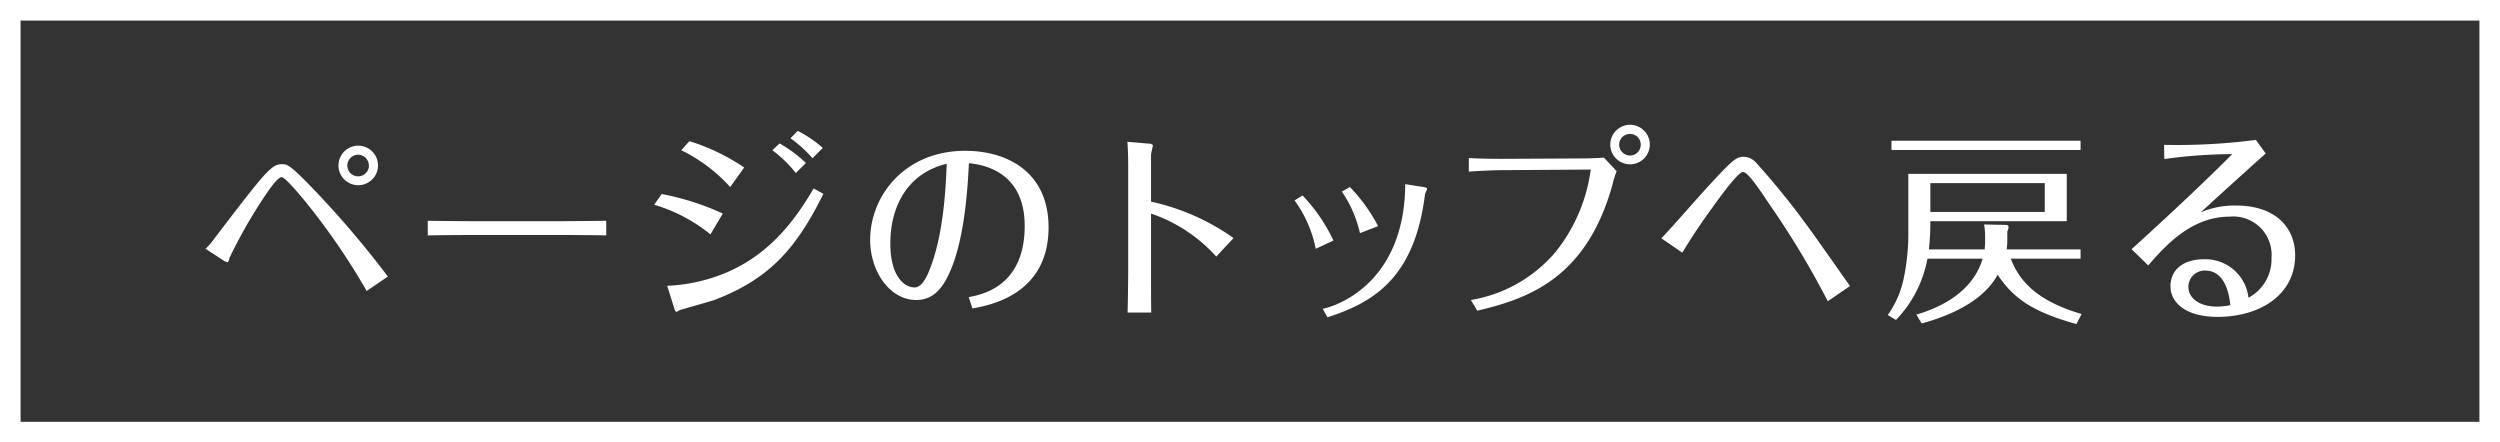 <svg id="グループ_1" data-name="グループ 1" xmlns="http://www.w3.org/2000/svg" width="243" height="43" viewBox="0 0 243 43">
  <rect x="0" y="0" width="243" height="43" fill="#333333" stroke="none"/>
  <defs>
    <style>
      .cls-1 {
        fill: #fff;
        fill-rule: evenodd;
      }

      .cls-2 {
        fill: none;
        stroke: #fff;
        stroke-width: 2px;
      }
    </style>
  </defs>
  <path id="ページのトップへ戻る" class="cls-1" d="M969.9,4339.1a1.921,1.921,0,1,0,1.921-1.94A1.926,1.926,0,0,0,969.9,4339.1Zm2.961,0a1.05,1.05,0,1,1-1.04-1.06A1.063,1.063,0,0,1,972.856,4339.1Zm1.84,10.78a94.371,94.371,0,0,0-7.761-9.04c-1.841-1.88-2.081-1.88-2.541-1.88-1.04,0-1.62.76-6.681,7.38a5.163,5.163,0,0,1-.74.84l1.78,1.16a1.288,1.288,0,0,0,.38.16,0.773,0.773,0,0,0,.16-0.42,48.87,48.87,0,0,1,3.121-5.54c0.58-.88,1.52-2.32,1.96-2.32,0.34,0,1.741,1.7,2.161,2.2a65.694,65.694,0,0,1,6.1,8.86Zm3.883-4c2.58-.04,4.7-0.04,4.921-0.04h7.521c1.181,0,4.3.02,4.9,0.04v-1.42c-1.46.02-3.42,0.04-4.921,0.04H983.48c-1.34,0-3.661-.02-4.9-0.04v1.42Zm33.491-8.28a12.253,12.253,0,0,1,2.28,2.22l0.98-.98a13.212,13.212,0,0,0-2.56-1.9Zm-11.49,5.3a15.8,15.8,0,0,1,5.47,2.88l1.2-2.02a25.25,25.25,0,0,0-5.94-1.9Zm2.63-5.3a15.57,15.57,0,0,1,4.76,3.58l1.36-1.9a20.247,20.247,0,0,0-5.32-2.56Zm10.62-1.16a12.273,12.273,0,0,1,2.14,1.94l1-1a11.355,11.355,0,0,0-2.44-1.66ZM1002.55,4353a0.505,0.505,0,0,0,.18.32,1.214,1.214,0,0,0,.28-0.14c0.16-.1,2.94-0.84,3.48-1.04,5.24-2.02,7.88-4.9,10.54-10.3l-0.94-.52c-1.44,2.4-3.78,6.12-8.36,8.12a16.633,16.633,0,0,1-5.88,1.34Zm28.97-.02c1.64-.3,7.4-1.32,7.4-7.88,0-5.28-3.88-7.44-8.12-7.44-5.82,0-9.22,4.34-9.22,8.66,0,3.06,1.9,5.84,4.48,5.84,1.8,0,2.74-1.36,3.48-3.24,1.28-3.3,1.52-7.82,1.64-10.06,1.08,0.12,5.42.62,5.42,6.1,0,5.92-4.2,6.68-5.44,6.92Zm-2.5-14.06c-0.08,2-.26,7.2-1.86,10.76-0.1.22-.58,1.26-1.24,1.26-1.12,0-2.38-1.22-2.38-4.26C1023.54,4342.92,1025.32,4339.8,1029.02,4338.92Zm17.64,10.32c0,0.62-.02,2.92-0.06,4.14h2.3c-0.02-1.4-.02-2.7-0.02-4.12v-5.5a14.986,14.986,0,0,1,6.34,4.18l1.68-1.8a21.872,21.872,0,0,0-8.02-3.54v-4.56c0-.16.18-0.8,0.18-0.94a0.535,0.535,0,0,0-.42-0.14l-2.06-.18c0.06,0.6.08,1.72,0.08,2.36v10.1Zm26.93-8.34c-0.06,9.3-6.24,11.74-8.02,12.12l0.46,0.82c4.56-1.46,8.48-3.9,9.48-11.96,0.02-.08.2-0.46,0.2-0.54s-0.1-.12-0.34-0.16Zm-6.16.72a11.828,11.828,0,0,1,1.76,4.04l1.76-.68a16.334,16.334,0,0,0-2.74-3.8Zm-4.6.86a11.852,11.852,0,0,1,2.06,4.7l1.72-.8a16.494,16.494,0,0,0-3-4.38Zm30.69-5.42a1.92,1.92,0,1,0,1.92-1.93A1.925,1.925,0,0,0,1093.52,4337.06Zm2.96,0a1.05,1.05,0,0,1-1.04,1.06,1.067,1.067,0,0,1-1.06-1.06,1.05,1.05,0,0,1,1.06-1.04A1.033,1.033,0,0,1,1096.48,4337.06Zm-15.89,16.14c5.02-1.18,10.63-3.18,13.15-12.28a8.3,8.3,0,0,1,.4-1.28l-1.24-1.32c-0.72.06-1.68,0.08-2.34,0.08l-7.55.04c-0.86,0-2.38-.02-3.24-0.08v1.32c1.38-.1,2.62-0.14,3.28-0.14l8.57-.06a16.23,16.23,0,0,1-3.41,8,13.733,13.733,0,0,1-8.24,4.68Zm36.23-2.4c-0.66-.92-3.5-4.98-4.1-5.78a75.624,75.624,0,0,0-5.02-6.2,1.684,1.684,0,0,0-1.2-.58c-0.78,0-1.16.36-3.8,3.24-0.68.74-3.58,4.06-4.22,4.68l2.04,1.4c1-1.68,2.24-3.46,2.82-4.24,0.78-1.08,2.58-3.6,3.08-3.6,0.48,0,1.54,1.6,2.72,3.36a82.343,82.343,0,0,1,5.52,9.2Zm22.51,2.72c-4.84-1.4-6.22-3.66-6.88-5.38h6.78v-0.9h-7.18a7.548,7.548,0,0,0,.06-1.2v-0.54a1.224,1.224,0,0,0,.12-0.42c0-.18-0.14-0.22-0.3-0.22l-2.08-.04a6.143,6.143,0,0,1,.1,1.26,9.952,9.952,0,0,1-.04,1.16h-5.42a24.39,24.39,0,0,0,.14-2.74h13.26v-4.6h-15.4v6.14a21.485,21.485,0,0,1-.46,4.08,9.355,9.355,0,0,1-1.54,3.5l0.8,0.48a11.632,11.632,0,0,0,3.06-5.96h5.36c-0.76,2.6-3.04,4.44-6.44,5.44l0.52,0.86c4.52-1.24,6.52-3.14,7.38-4.74,1.64,2.5,3.74,3.7,7.66,4.8Zm-3.58-12.72v2.8h-11.12v-2.8h11.12Zm-14.9-4.12v0.9h18.38v-0.9h-18.38Zm26.52,1.78a48.764,48.764,0,0,1,6.6-.48c-2.62,2.66-6.84,6.58-9.78,9.24l1.62,1.58c1.74-2.02,4.26-4.74,7.9-4.74a3.725,3.725,0,0,1,4.08,4,4.239,4.239,0,0,1-2.24,3.88,4.21,4.21,0,0,0-4.32-3.74c-2.14,0-3.26,1.12-3.26,2.62,0,1.6,1.5,2.98,4.56,2.98,4.22,0,7.56-2.2,7.56-5.98,0-2.7-1.92-4.84-5.72-4.84a8.283,8.283,0,0,0-3.46.66c2.2-2.02,4.68-4.26,6.32-5.72l-0.96-1.32a59.417,59.417,0,0,1-8.92.48Zm6.42,14.2a6.447,6.447,0,0,1-1.32.14c-1.74,0-2.76-.86-2.76-1.92a1.585,1.585,0,0,1,1.64-1.58C1153.43,4349.3,1153.71,4351.98,1153.79,4352.66Z" transform="translate(-937 -4323)"/>
  <rect id="長方形_43" data-name="長方形 43" class="cls-2" x="1" y="1" width="241" height="41"/>
</svg>
